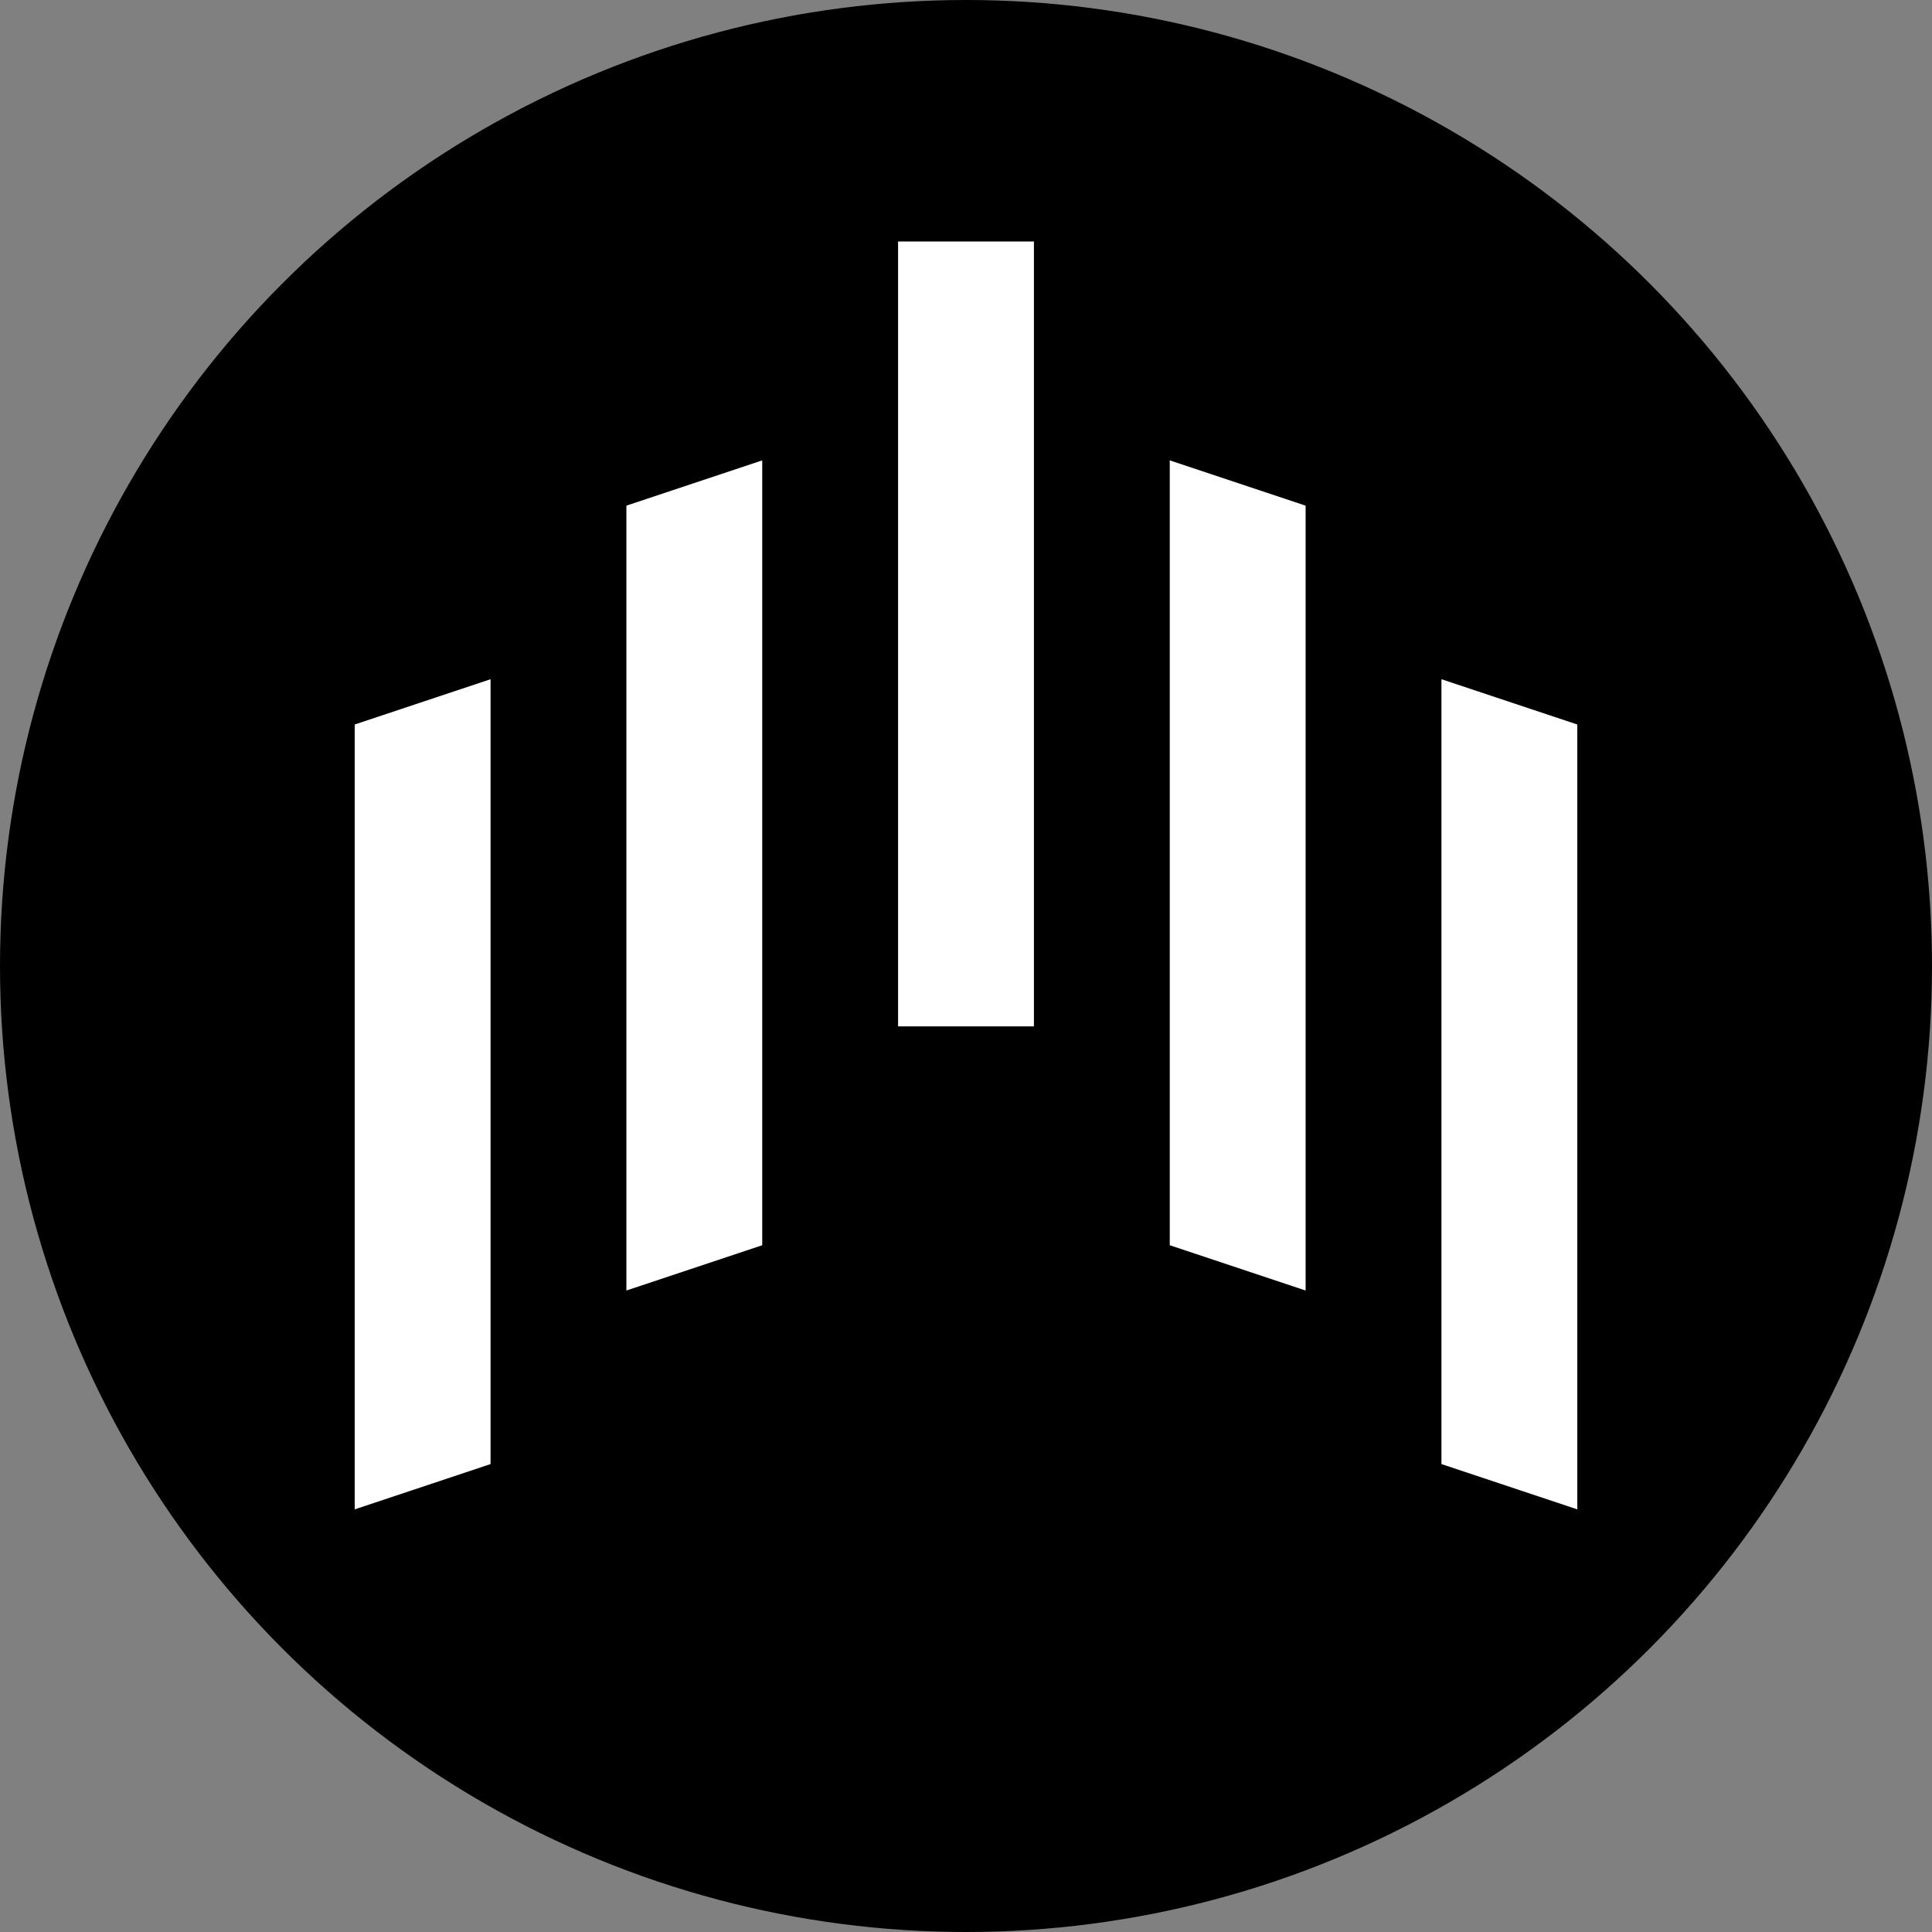 <svg xmlns='http://www.w3.org/2000/svg' viewBox='0 0 512 512'>
  <rect x="0" y="0" width="512" height="512" fill="#808080" stroke="none"/>
  <circle cx='256' cy='256' r='256' />
  <g fill='white'>
    <path d='M94 192 L130 180 L130 388 L94 400 Z' />
    <path d='M166 134 L202 122 L202 330 L166 342 Z' />
    <rect x='238' y='64' width='36' height='208' />
    <path d='M310 122 L346 134 L346 342 L310 330 Z' />
    <path d='M382 180 L418 192 L418 400 L382 388 Z' />
  </g>
</svg>
